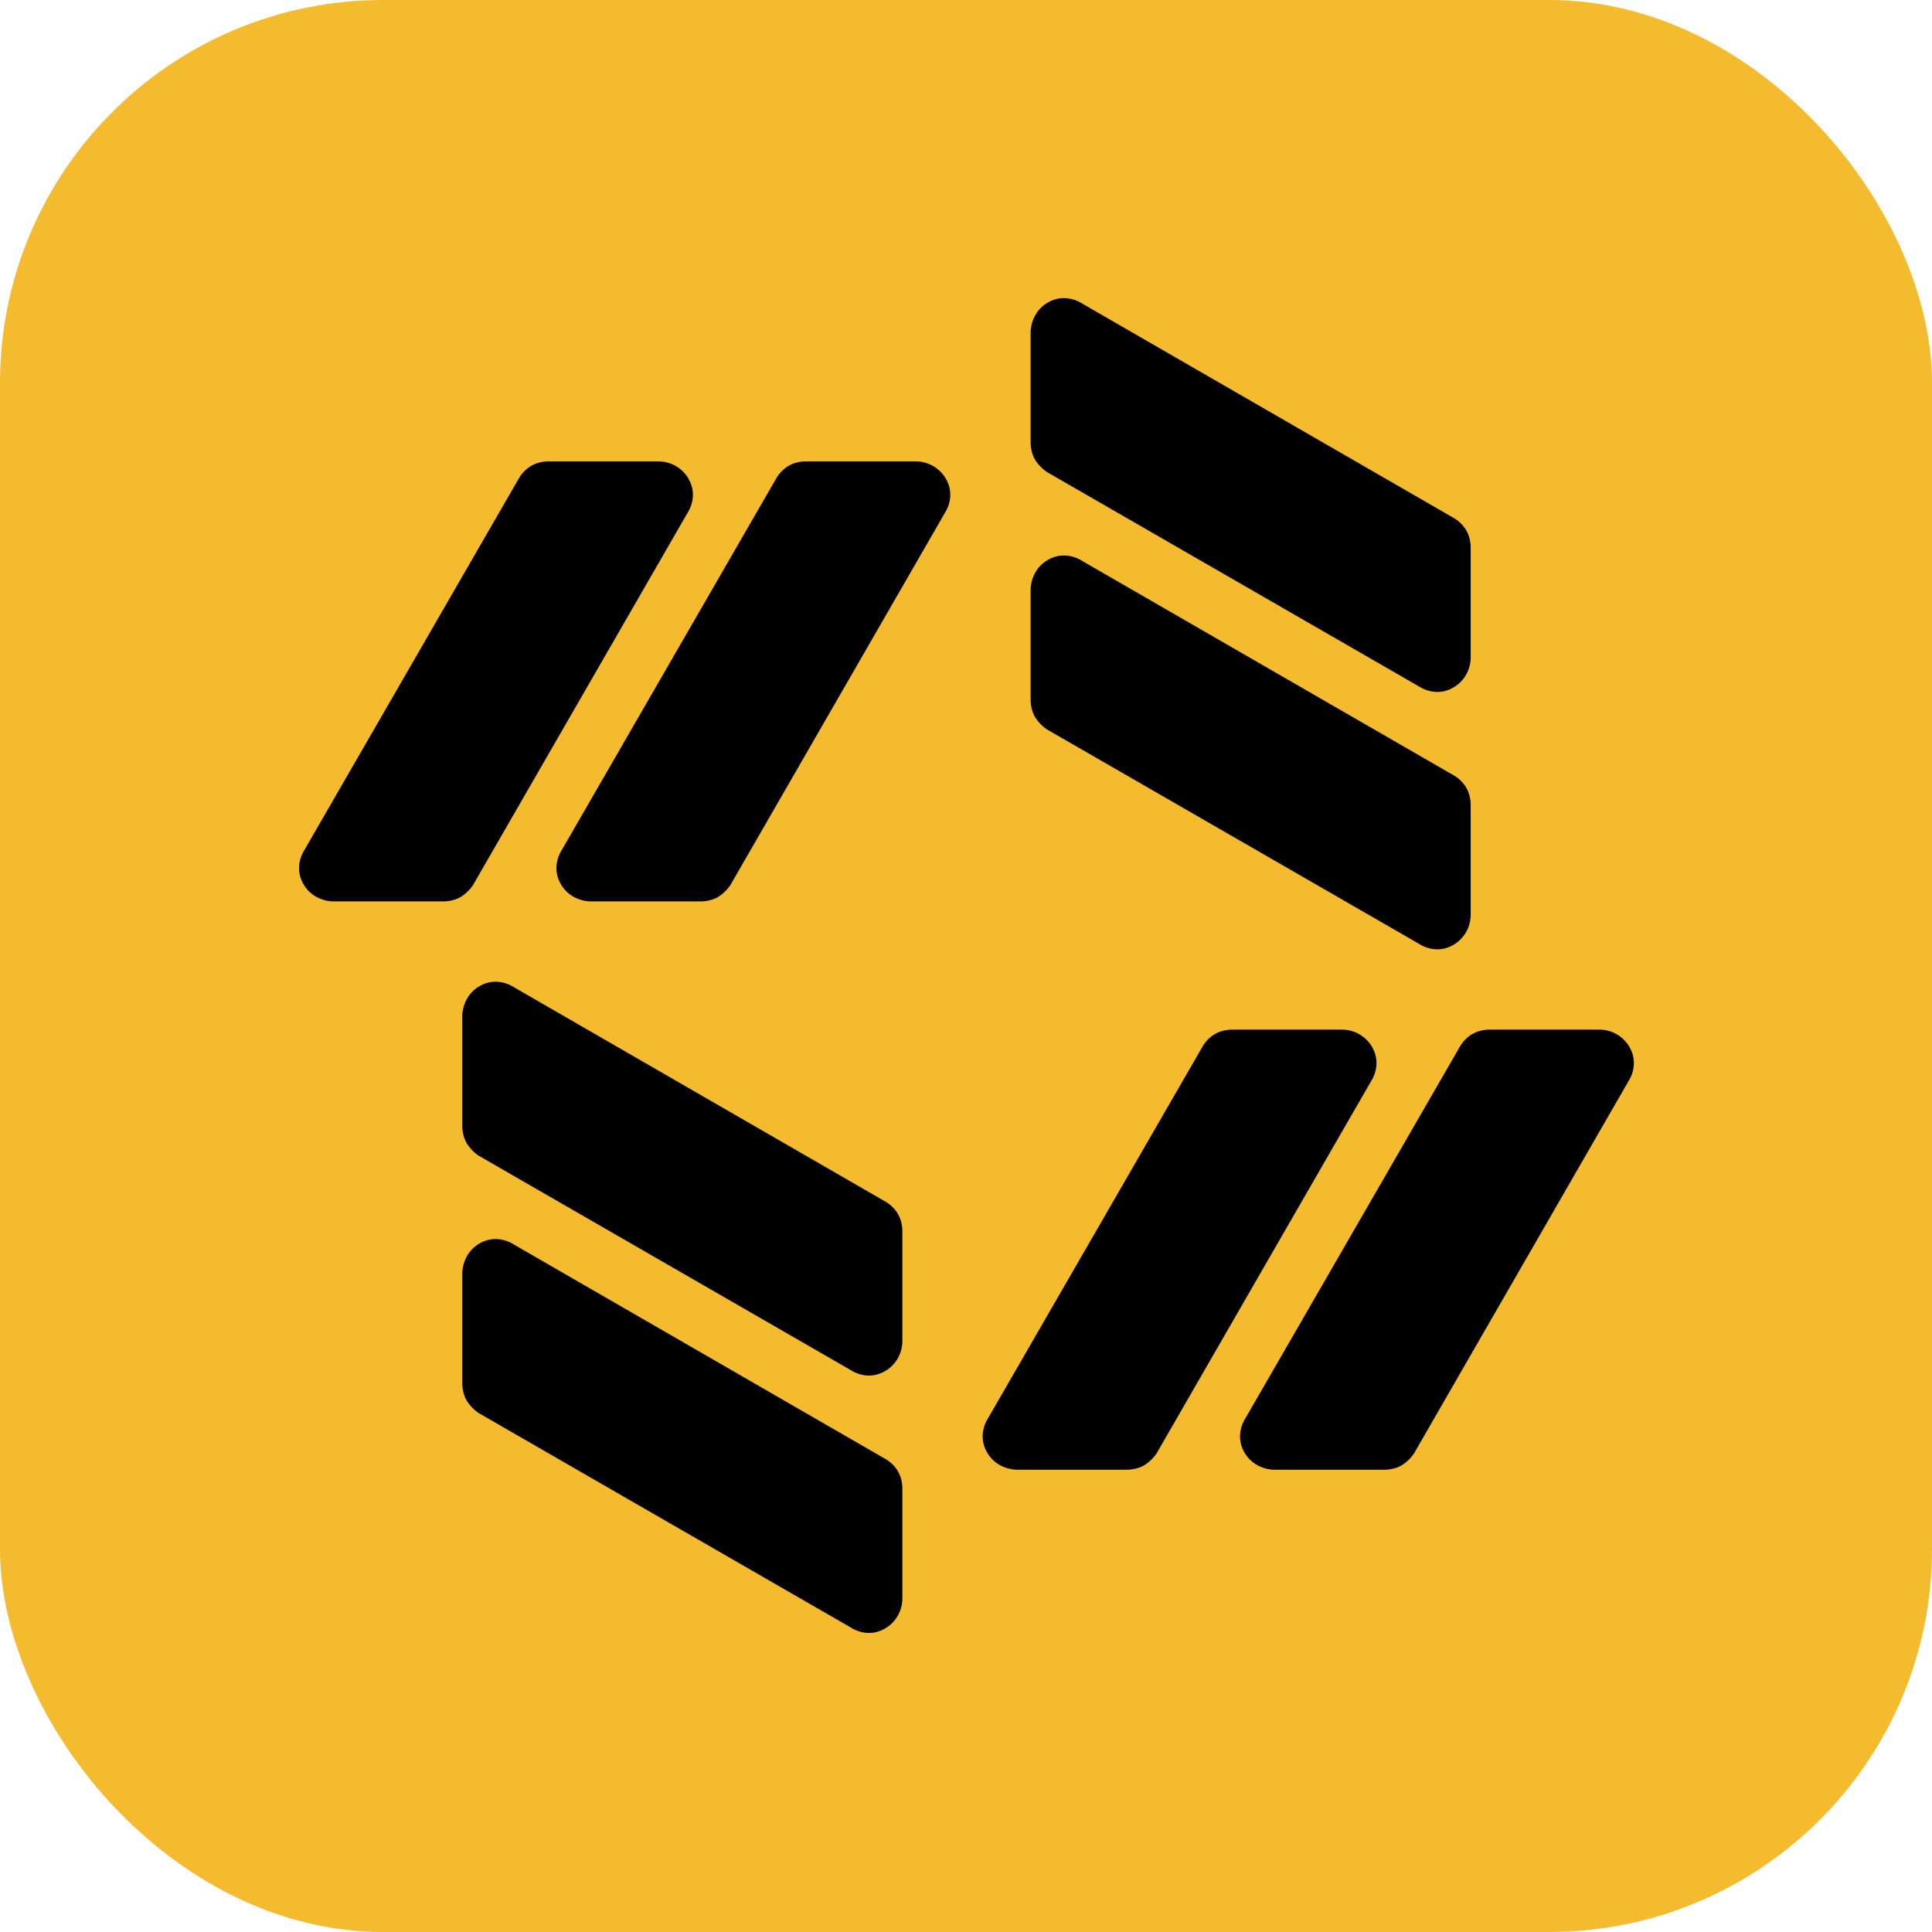 <?xml version="1.0" encoding="UTF-8"?> <svg xmlns="http://www.w3.org/2000/svg" width="2048" height="2048" viewBox="0 0 2048 2048" fill="none"><rect width="2048" height="2048" rx="406" fill="#F4BB2E"></rect><path d="M563.16 493.792C571.663 488.712 581.431 489.113 581.431 489.113H698.891C705.151 489.273 711.267 491.024 716.663 494.201C722.058 497.379 726.556 501.878 729.732 507.275C740.775 525.968 729.3 542.834 729.3 542.834L501.187 938.624C497.804 943.501 493.467 947.641 488.437 950.792C480.506 955.54 470.989 955.53 470.989 955.53H352.705C352.705 955.53 331.894 955.771 321.302 936.646C310.711 917.521 323.009 900.505 323.009 900.505L550.641 506.06C553.77 501.026 558.064 496.819 563.16 493.792ZM835.978 493.792C844.481 488.712 854.25 489.113 854.25 489.113H971.71C977.97 489.271 984.087 491.021 989.483 494.199C994.879 497.376 999.376 501.877 1002.55 507.275C1013.59 525.968 1002.12 542.834 1002.12 542.834L774.005 938.624C770.623 943.501 766.285 947.641 761.255 950.792C753.324 955.54 743.807 955.53 743.807 955.53H625.524C625.524 955.53 604.712 955.771 594.131 936.646C583.549 917.521 595.837 900.505 595.837 900.505L823.469 506.06C826.595 501.027 830.885 496.819 835.978 493.792ZM1287.81 1096.15C1296.31 1091.13 1306.08 1091.47 1306.08 1091.47H1423.54C1429.8 1091.63 1435.92 1093.38 1441.31 1096.56C1446.71 1099.74 1451.21 1104.24 1454.38 1109.63C1465.42 1128.34 1453.95 1145.19 1453.95 1145.19L1225.82 1541.02C1222.43 1545.9 1218.09 1550.04 1213.07 1553.2C1205.12 1557.95 1195.61 1557.94 1195.61 1557.94H1077.36C1077.36 1557.94 1056.55 1558.18 1045.96 1539.05C1035.37 1519.91 1047.67 1502.9 1047.67 1502.9L1275.3 1108.46C1278.42 1103.41 1282.71 1099.19 1287.81 1096.15ZM1560.64 1096.15C1569.14 1091.13 1578.91 1091.47 1578.91 1091.47H1696.37C1702.63 1091.63 1708.74 1093.38 1714.14 1096.56C1719.53 1099.74 1724.03 1104.24 1727.2 1109.63C1738.24 1128.34 1726.78 1145.19 1726.78 1145.19L1498.7 1541.06C1495.32 1545.94 1490.98 1550.09 1485.95 1553.24C1478.02 1557.99 1468.51 1557.98 1468.51 1557.98H1350.18C1350.18 1557.98 1329.37 1558.22 1318.78 1539.09C1308.19 1519.95 1320.49 1502.94 1320.49 1502.94L1548.12 1108.5C1551.24 1103.44 1555.53 1099.2 1560.64 1096.15Z" fill="black"></path><path d="M1554.29 562.16C1559.36 570.663 1558.97 580.431 1558.97 580.431V697.891C1558.81 704.148 1557.06 710.261 1553.88 715.654C1550.7 721.046 1546.2 725.54 1540.81 728.712C1522.11 739.755 1505.25 728.29 1505.25 728.29L1109.42 500.187C1104.54 496.804 1100.4 492.467 1097.25 487.437C1092.49 479.506 1092.5 469.989 1092.5 469.989V351.705C1092.5 351.705 1092.26 330.894 1111.4 320.302C1130.53 309.711 1147.54 322.009 1147.54 322.009L1541.98 549.641C1547.03 552.765 1551.25 557.059 1554.29 562.16Z" fill="black"></path><path d="M1554.29 834.978C1559.36 843.481 1558.97 853.25 1558.97 853.25V970.71C1558.81 976.97 1557.06 983.087 1553.88 988.483C1550.71 993.879 1546.21 998.376 1540.81 1001.55C1522.11 1012.59 1505.25 1001.12 1505.25 1001.12L1109.42 773.005C1104.54 769.623 1100.4 765.285 1097.25 760.255C1092.49 752.324 1092.5 742.807 1092.5 742.807V624.524C1092.5 624.524 1092.26 603.712 1111.4 593.131C1130.53 582.549 1147.54 594.838 1147.54 594.838L1541.98 822.469C1547.03 825.59 1551.25 829.881 1554.29 834.978Z" fill="black"></path><path d="M951.842 1286.81C956.922 1295.31 956.53 1305.08 956.53 1305.08V1422.54C956.368 1428.8 954.614 1434.92 951.435 1440.31C948.256 1445.71 943.756 1450.2 938.359 1453.38C919.666 1464.42 902.8 1452.95 902.8 1452.95L506.969 1224.84C502.095 1221.45 497.956 1217.11 494.802 1212.09C490.053 1204.15 490.063 1194.64 490.063 1194.64V1076.36C490.063 1076.36 489.822 1055.55 508.947 1044.96C528.072 1034.37 545.089 1046.67 545.089 1046.67L939.514 1274.3C944.571 1277.41 948.8 1281.71 951.842 1286.81Z" fill="black"></path><path d="M951.842 1559.63C956.922 1568.13 956.53 1577.9 956.53 1577.9V1695.36C956.368 1701.62 954.614 1707.73 951.435 1713.13C948.256 1718.53 943.756 1723.02 938.359 1726.2C919.666 1737.24 902.8 1725.78 902.8 1725.78L506.969 1497.66C502.095 1494.28 497.956 1489.94 494.802 1484.91C490.053 1476.98 490.063 1467.46 490.063 1467.46V1349.14C490.063 1349.14 489.822 1328.33 508.947 1317.74C528.072 1307.15 545.089 1319.45 545.089 1319.45L939.514 1547.12C944.569 1550.24 948.797 1554.53 951.842 1559.63Z" fill="black"></path></svg> 